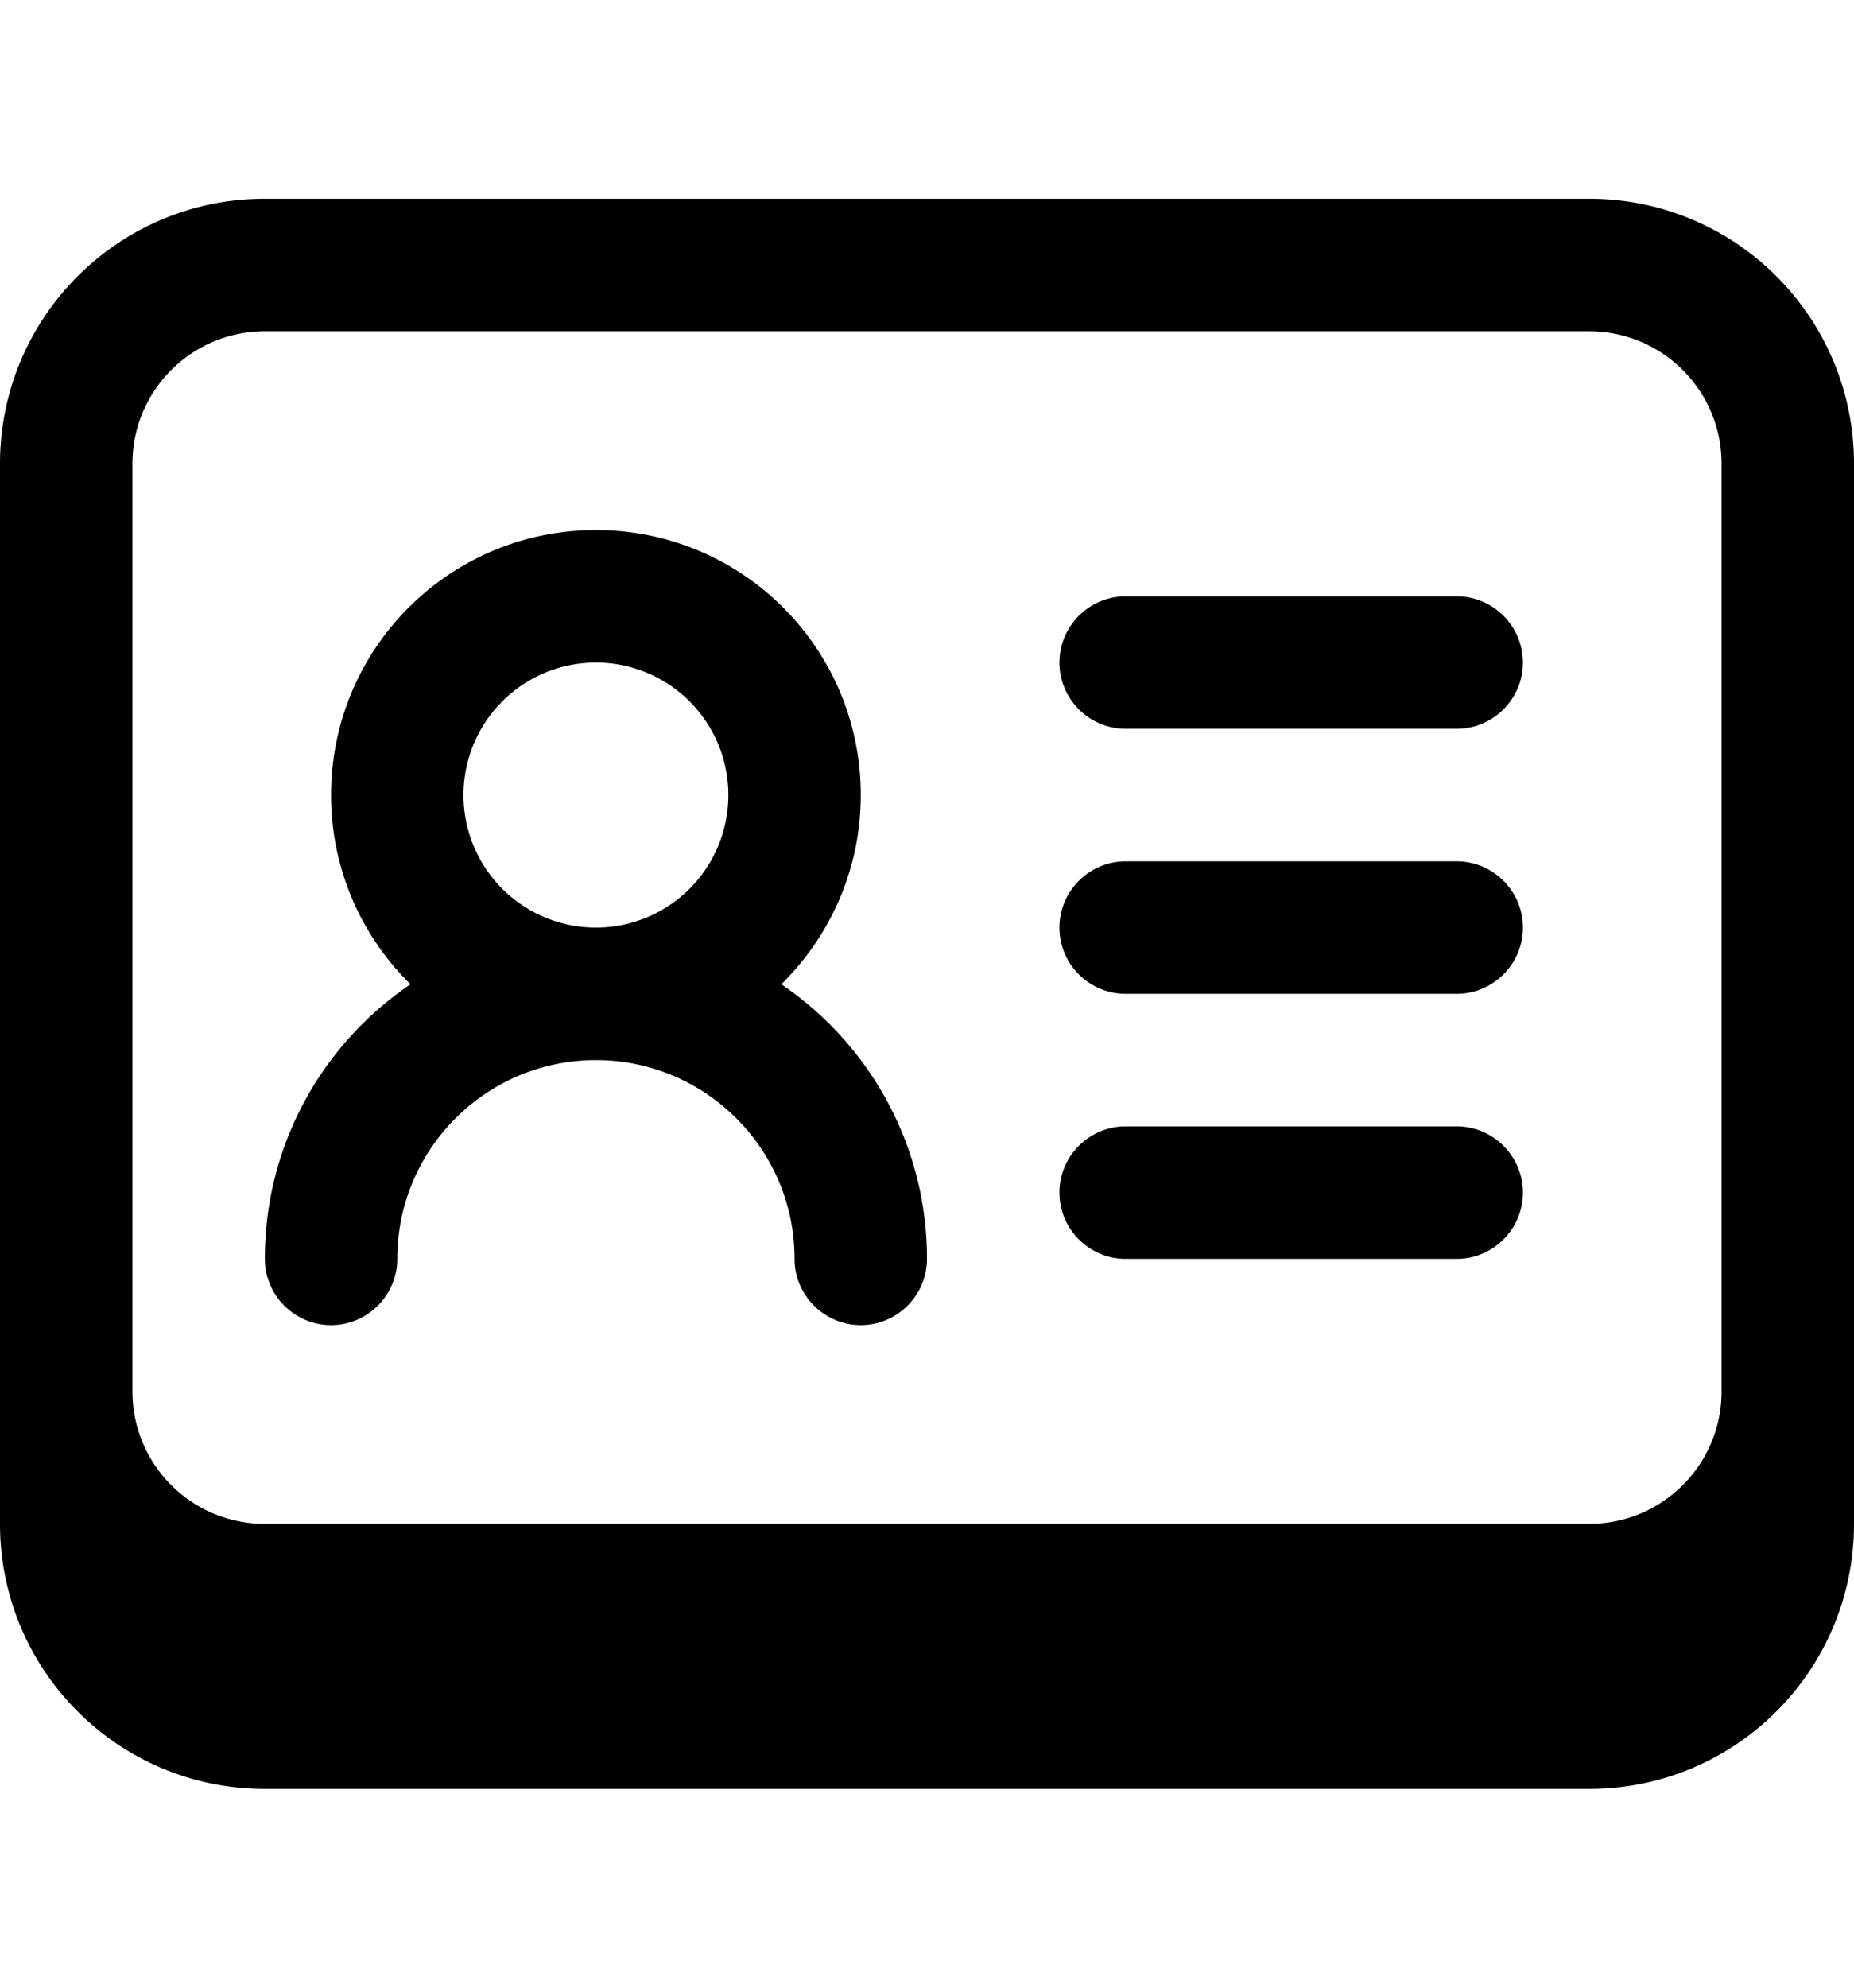 <svg xmlns="http://www.w3.org/2000/svg" viewBox="0 0 504 540"><!--! Font Awesome Pro 7.1.0 by @fontawesome - https://fontawesome.com License - https://fontawesome.com/license (Commercial License) Copyright 2025 Fonticons, Inc. --><path fill="currentColor" d="M306 162c-9.9 0-18 8.1-18 18s8.1 18 18 18l90 0c9.9 0 18-8.1 18-18s-8.1-18-18-18l-90 0zm0 72c-9.9 0-18 8.1-18 18s8.1 18 18 18l90 0c9.9 0 18-8.1 18-18s-8.1-18-18-18l-90 0zm0 72c-9.9 0-18 8.1-18 18s8.1 18 18 18l90 0c9.9 0 18-8.1 18-18s-8.1-18-18-18l-90 0zm-93.6-38.6c13.3-13.1 21.6-31.3 21.6-51.4 0-39.8-32.2-72-72-72s-72 32.2-72 72c0 20.1 8.3 38.4 21.6 51.4-23.9 16.2-39.6 43.5-39.6 74.6 0 9.9 8.1 18 18 18s18-8.1 18-18c0-29.8 24.2-54 54-54s54 24.2 54 54c0 9.9 8.1 18 18 18s18-8.1 18-18c0-31-15.7-58.4-39.6-74.6zM162 252a36 36 0 1 1 0-72 36 36 0 1 1 0 72zM0 126C0 86.2 32.2 54 72 54l360 0c39.8 0 72 32.2 72 72l0 288c0 39.8-32.2 72-72 72L72 486c-39.8 0-72-32.2-72-72L0 126zM432 90L72 90c-19.9 0-36 16.1-36 36l0 252c0 19.9 16.1 36 36 36l360 0c19.9 0 36-16.1 36-36l0-252c0-19.9-16.1-36-36-36z"/></svg>